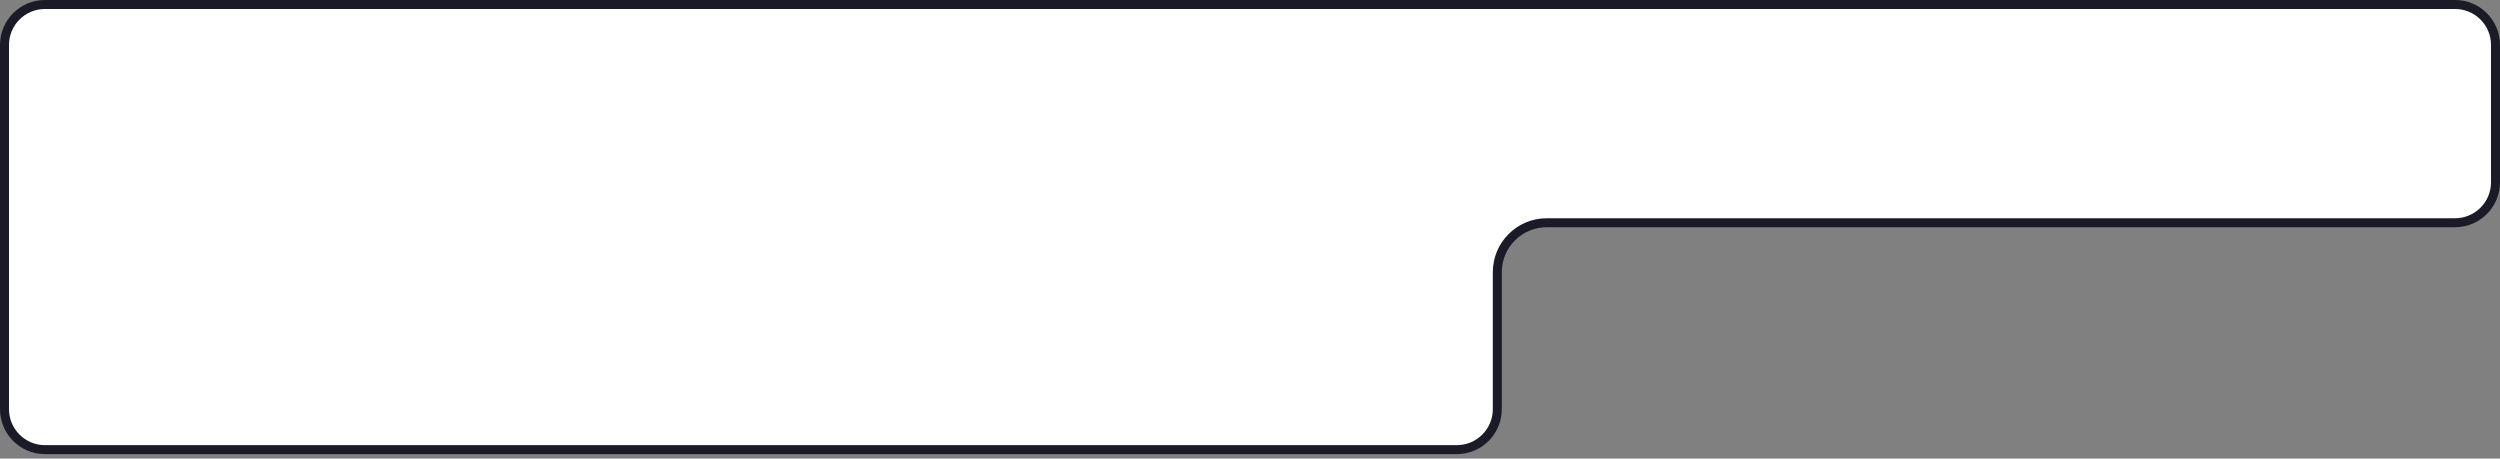 <?xml version="1.0" encoding="UTF-8"?> <svg xmlns="http://www.w3.org/2000/svg" width="278" height="51" viewBox="0 0 278 51" fill="none"><rect x="0" y="0" width="278" height="51" fill="#808080" stroke="none"/> <path d="M0.5 25.269V5C0.5 2.515 2.515 0.5 5 0.5H273C275.485 0.5 277.5 2.515 277.5 5V20.269C277.5 22.754 275.485 24.769 273 24.769H172C168.962 24.769 166.5 27.231 166.5 30.269V45.5C166.5 47.985 164.485 50 162 50H5C2.515 50 0.5 47.985 0.5 45.5V25.269Z" fill="white" stroke="#1B1B27" stroke-linecap="round" stroke-linejoin="round"></path> </svg> 
